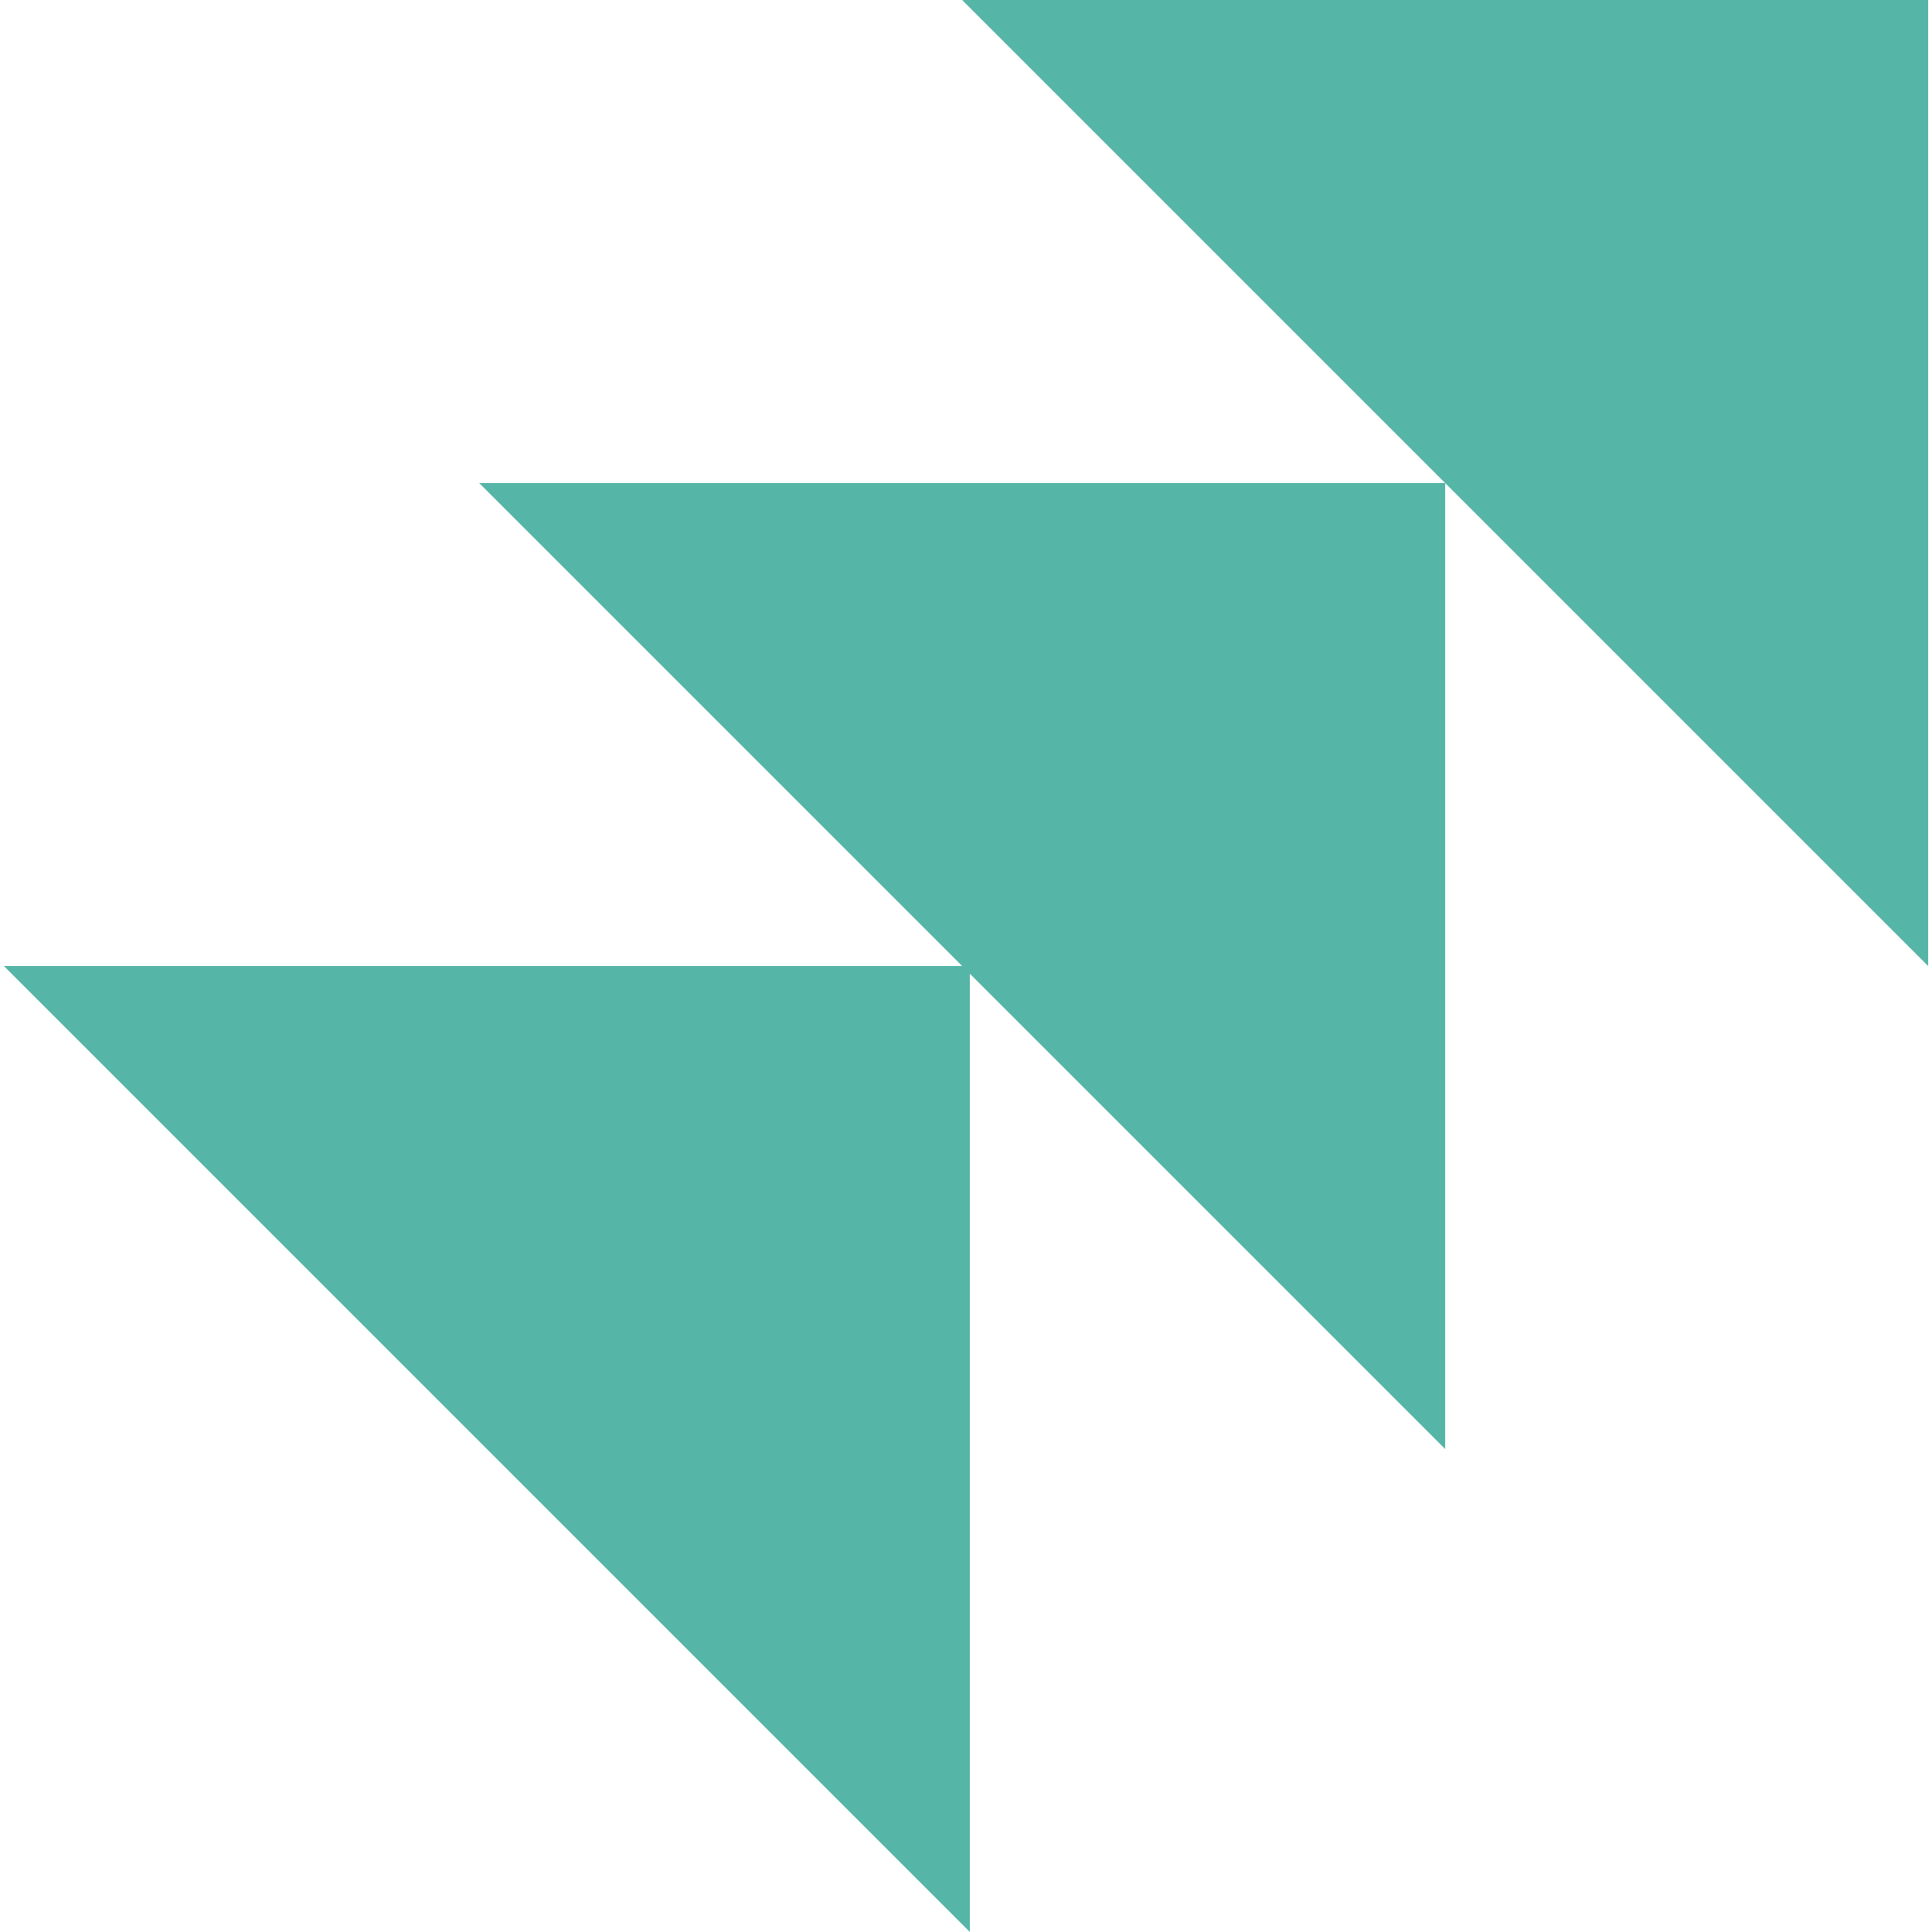 <?xml version="1.0" encoding="UTF-8"?>
<svg xmlns="http://www.w3.org/2000/svg" version="1.1" viewBox="0 0 200 200">
  <defs>
    <style>
      .cls-1 {
        fill: #55b5a6;
      }
    </style>
  </defs>
  <!-- Generator: Adobe Illustrator 28.6.0, SVG Export Plug-In . SVG Version: 1.2.0 Build 709)  -->
  <g>
    <g id="Layer_1">
      <g id="Layer_1-2" data-name="Layer_1">
        <polygon class="cls-1" points="99.6 0 149.6 50 49.6 50 99.6 100 99.6 100 .4 100 100.4 200 100.4 100.8 149.6 150 149.6 50 199.6 100 199.6 0 99.6 0"/>
      </g>
    </g>
  </g>
</svg>